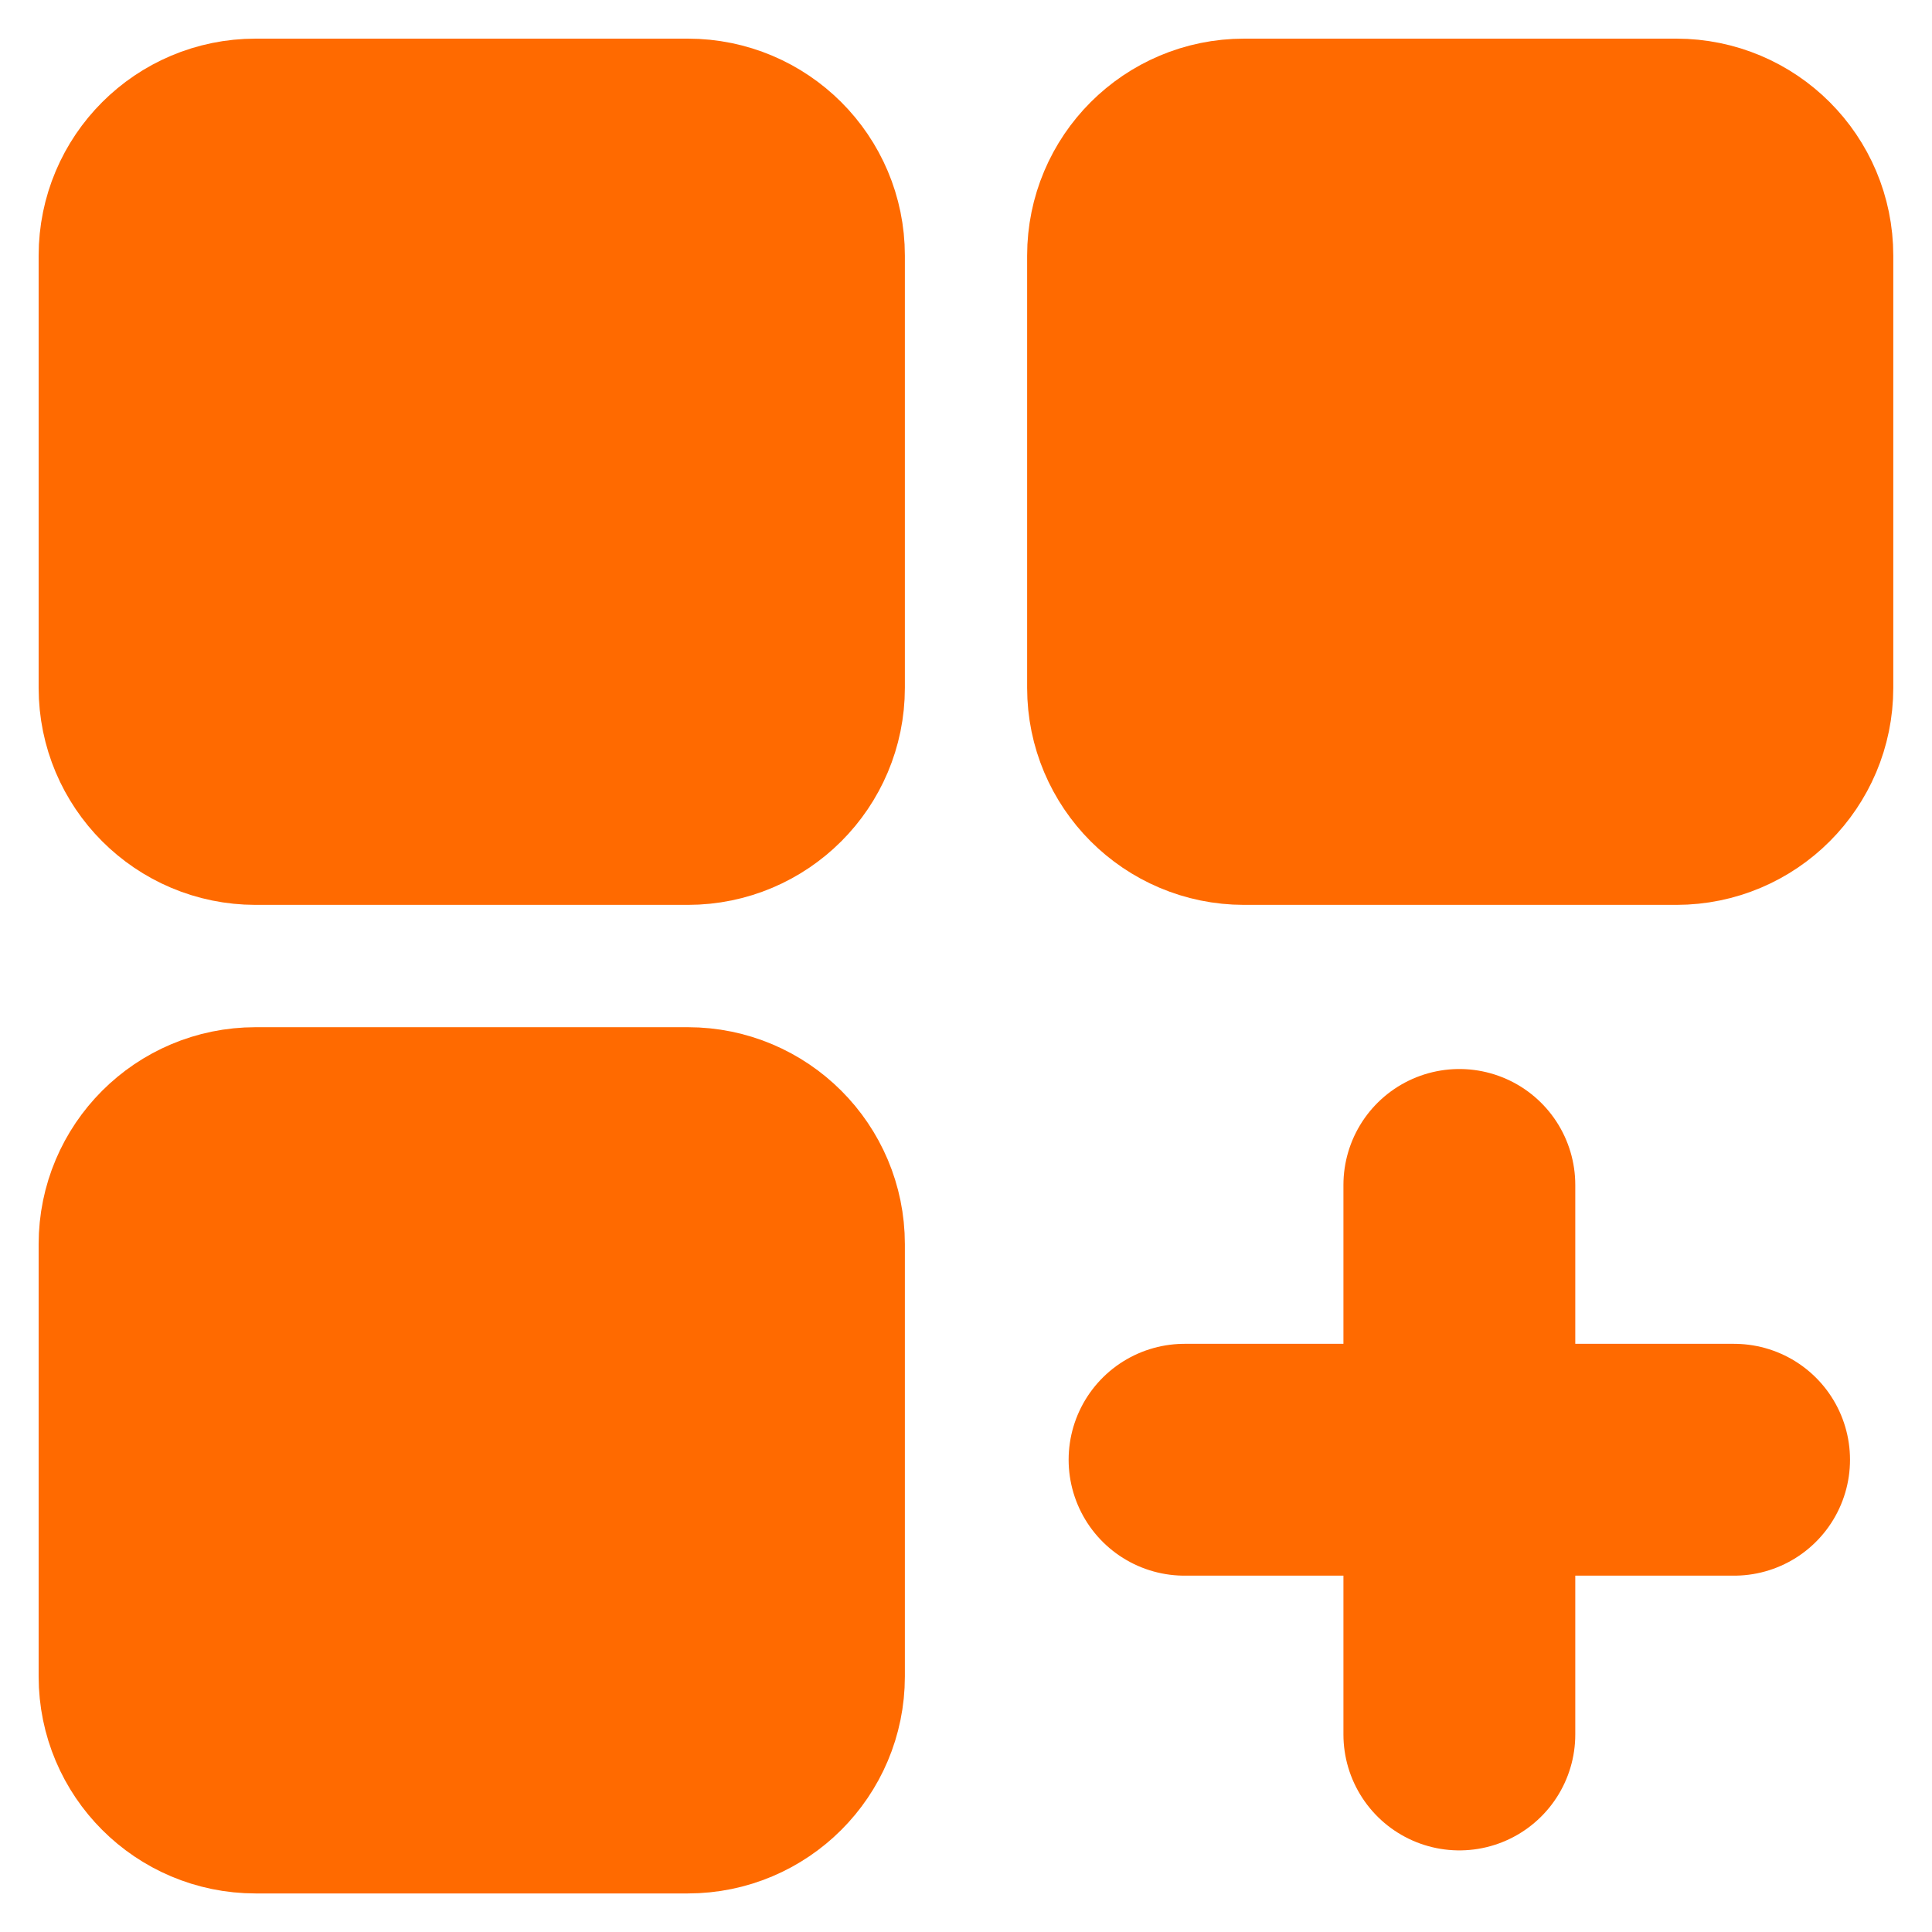 <svg width="25" height="25" viewBox="0 0 25 25" fill="none" xmlns="http://www.w3.org/2000/svg">
<path d="M8.901 2H3.307C2.585 2 2 2.585 2 3.307V8.901C2 9.623 2.585 10.209 3.307 10.209H8.901C9.623 10.209 10.209 9.623 10.209 8.901V3.307C10.209 2.585 9.623 2 8.901 2Z" fill="#FF6A00" stroke="#FF6A00" stroke-width="3" stroke-linecap="round" stroke-linejoin="round"/>
<path d="M21.692 2H16.098C15.376 2 14.791 2.585 14.791 3.307V8.901C14.791 9.623 15.376 10.209 16.098 10.209H21.692C22.414 10.209 22.999 9.623 22.999 8.901V3.307C22.999 2.585 22.414 2 21.692 2Z" fill="#FF6A00" stroke="#FF6A00" stroke-width="3" stroke-linecap="round" stroke-linejoin="round"/>
<path d="M8.901 14.792H3.307C2.585 14.792 2 15.377 2 16.099V21.694C2 22.416 2.585 23.001 3.307 23.001H8.901C9.623 23.001 10.209 22.416 10.209 21.694V16.099C10.209 15.377 9.623 14.792 8.901 14.792Z" fill="#FF6A00" stroke="#FF6A00" stroke-width="3" stroke-linecap="round" stroke-linejoin="round"/>
<path d="M18.884 15.333V22.444" stroke="#FF6A00" stroke-width="3" stroke-linecap="round" stroke-linejoin="round"/>
<path d="M15.328 18.889H22.439" stroke="#FF6A00" stroke-width="3" stroke-linecap="round" stroke-linejoin="round"/>
</svg>
